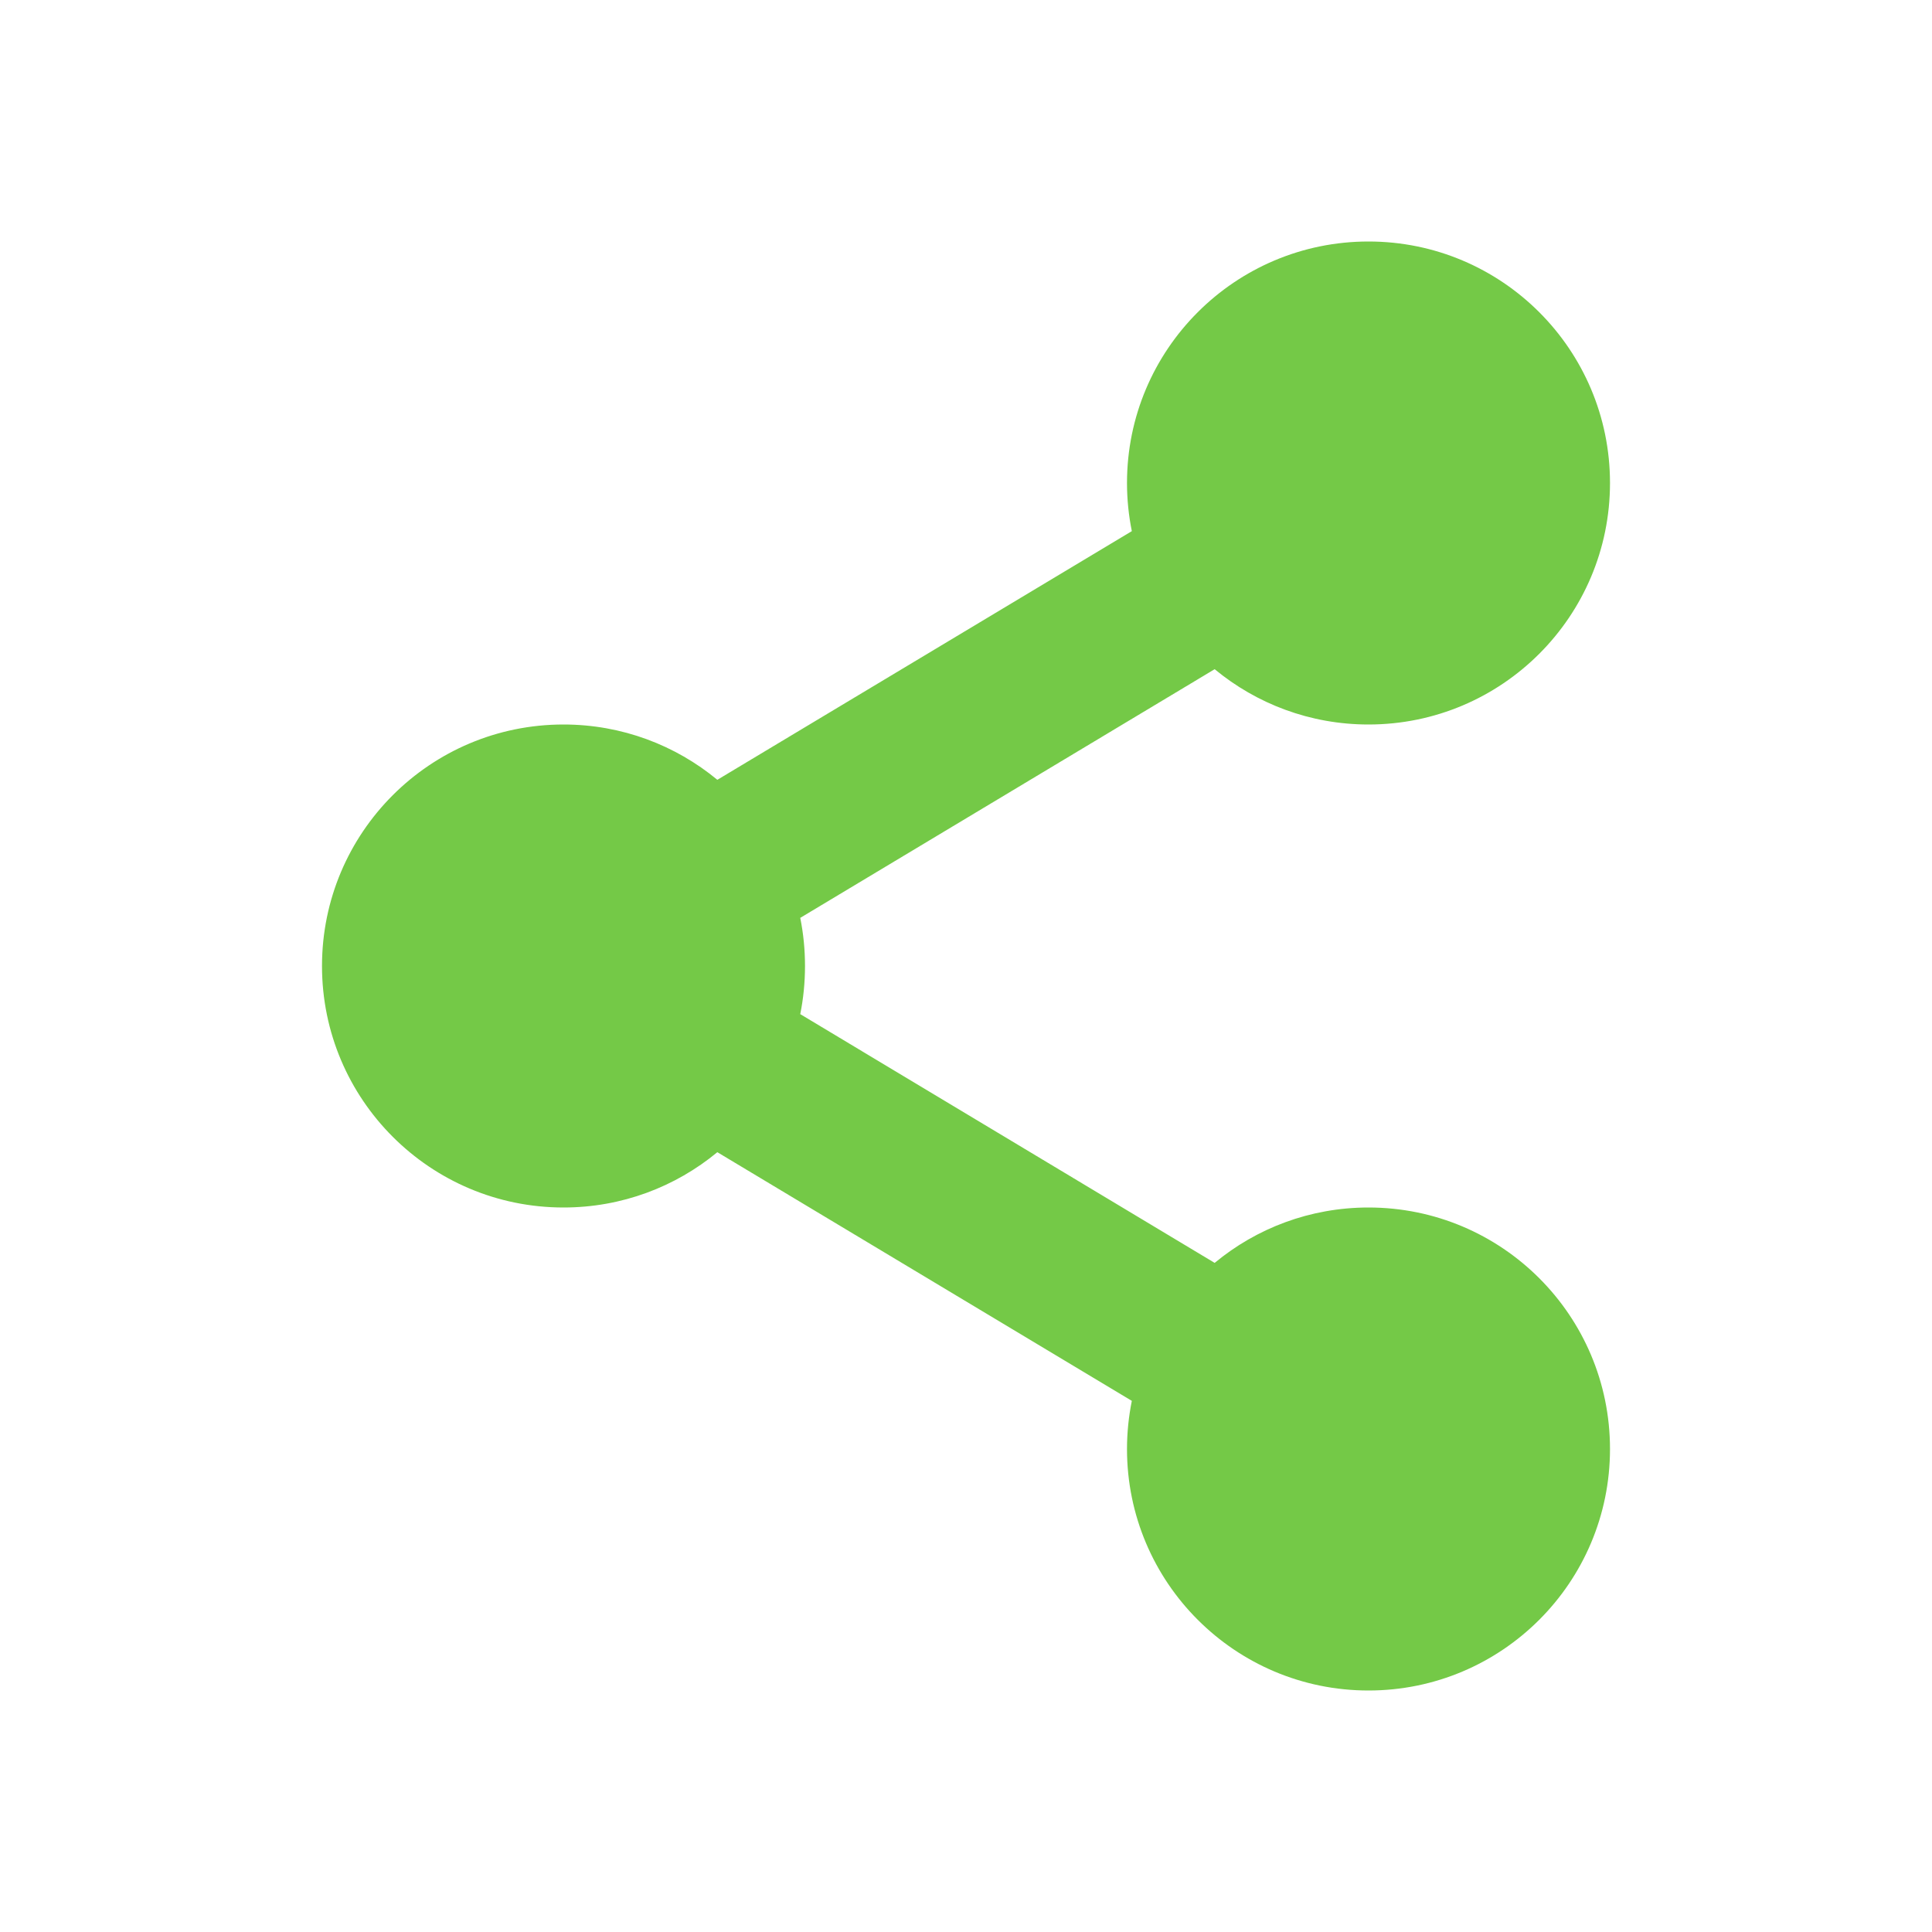 <svg width="24" height="24" viewBox="0 0 24 24" fill="none" xmlns="http://www.w3.org/2000/svg">
<path d="M20 6C20 7.657 18.657 9 17 9C16.274 9 15.608 8.742 15.089 8.313L9.941 11.402C9.98 11.595 10 11.796 10 12C10 12.205 9.98 12.405 9.941 12.598L15.089 15.688C15.608 15.258 16.274 15 17 15C18.657 15 20 16.343 20 18C20 19.657 18.657 21 17 21C15.343 21 14 19.657 14 18C14 17.796 14.021 17.596 14.06 17.402L8.911 14.313C8.392 14.742 7.726 15 7 15C5.343 15 4 13.657 4 12C4 10.343 5.343 9 7 9C7.726 9 8.392 9.258 8.911 9.687L14.06 6.598C14.021 6.405 14 6.205 14 6C14 4.343 15.343 3 17 3C18.657 3 20 4.343 20 6Z" fill="#74C947"/>
</svg>
